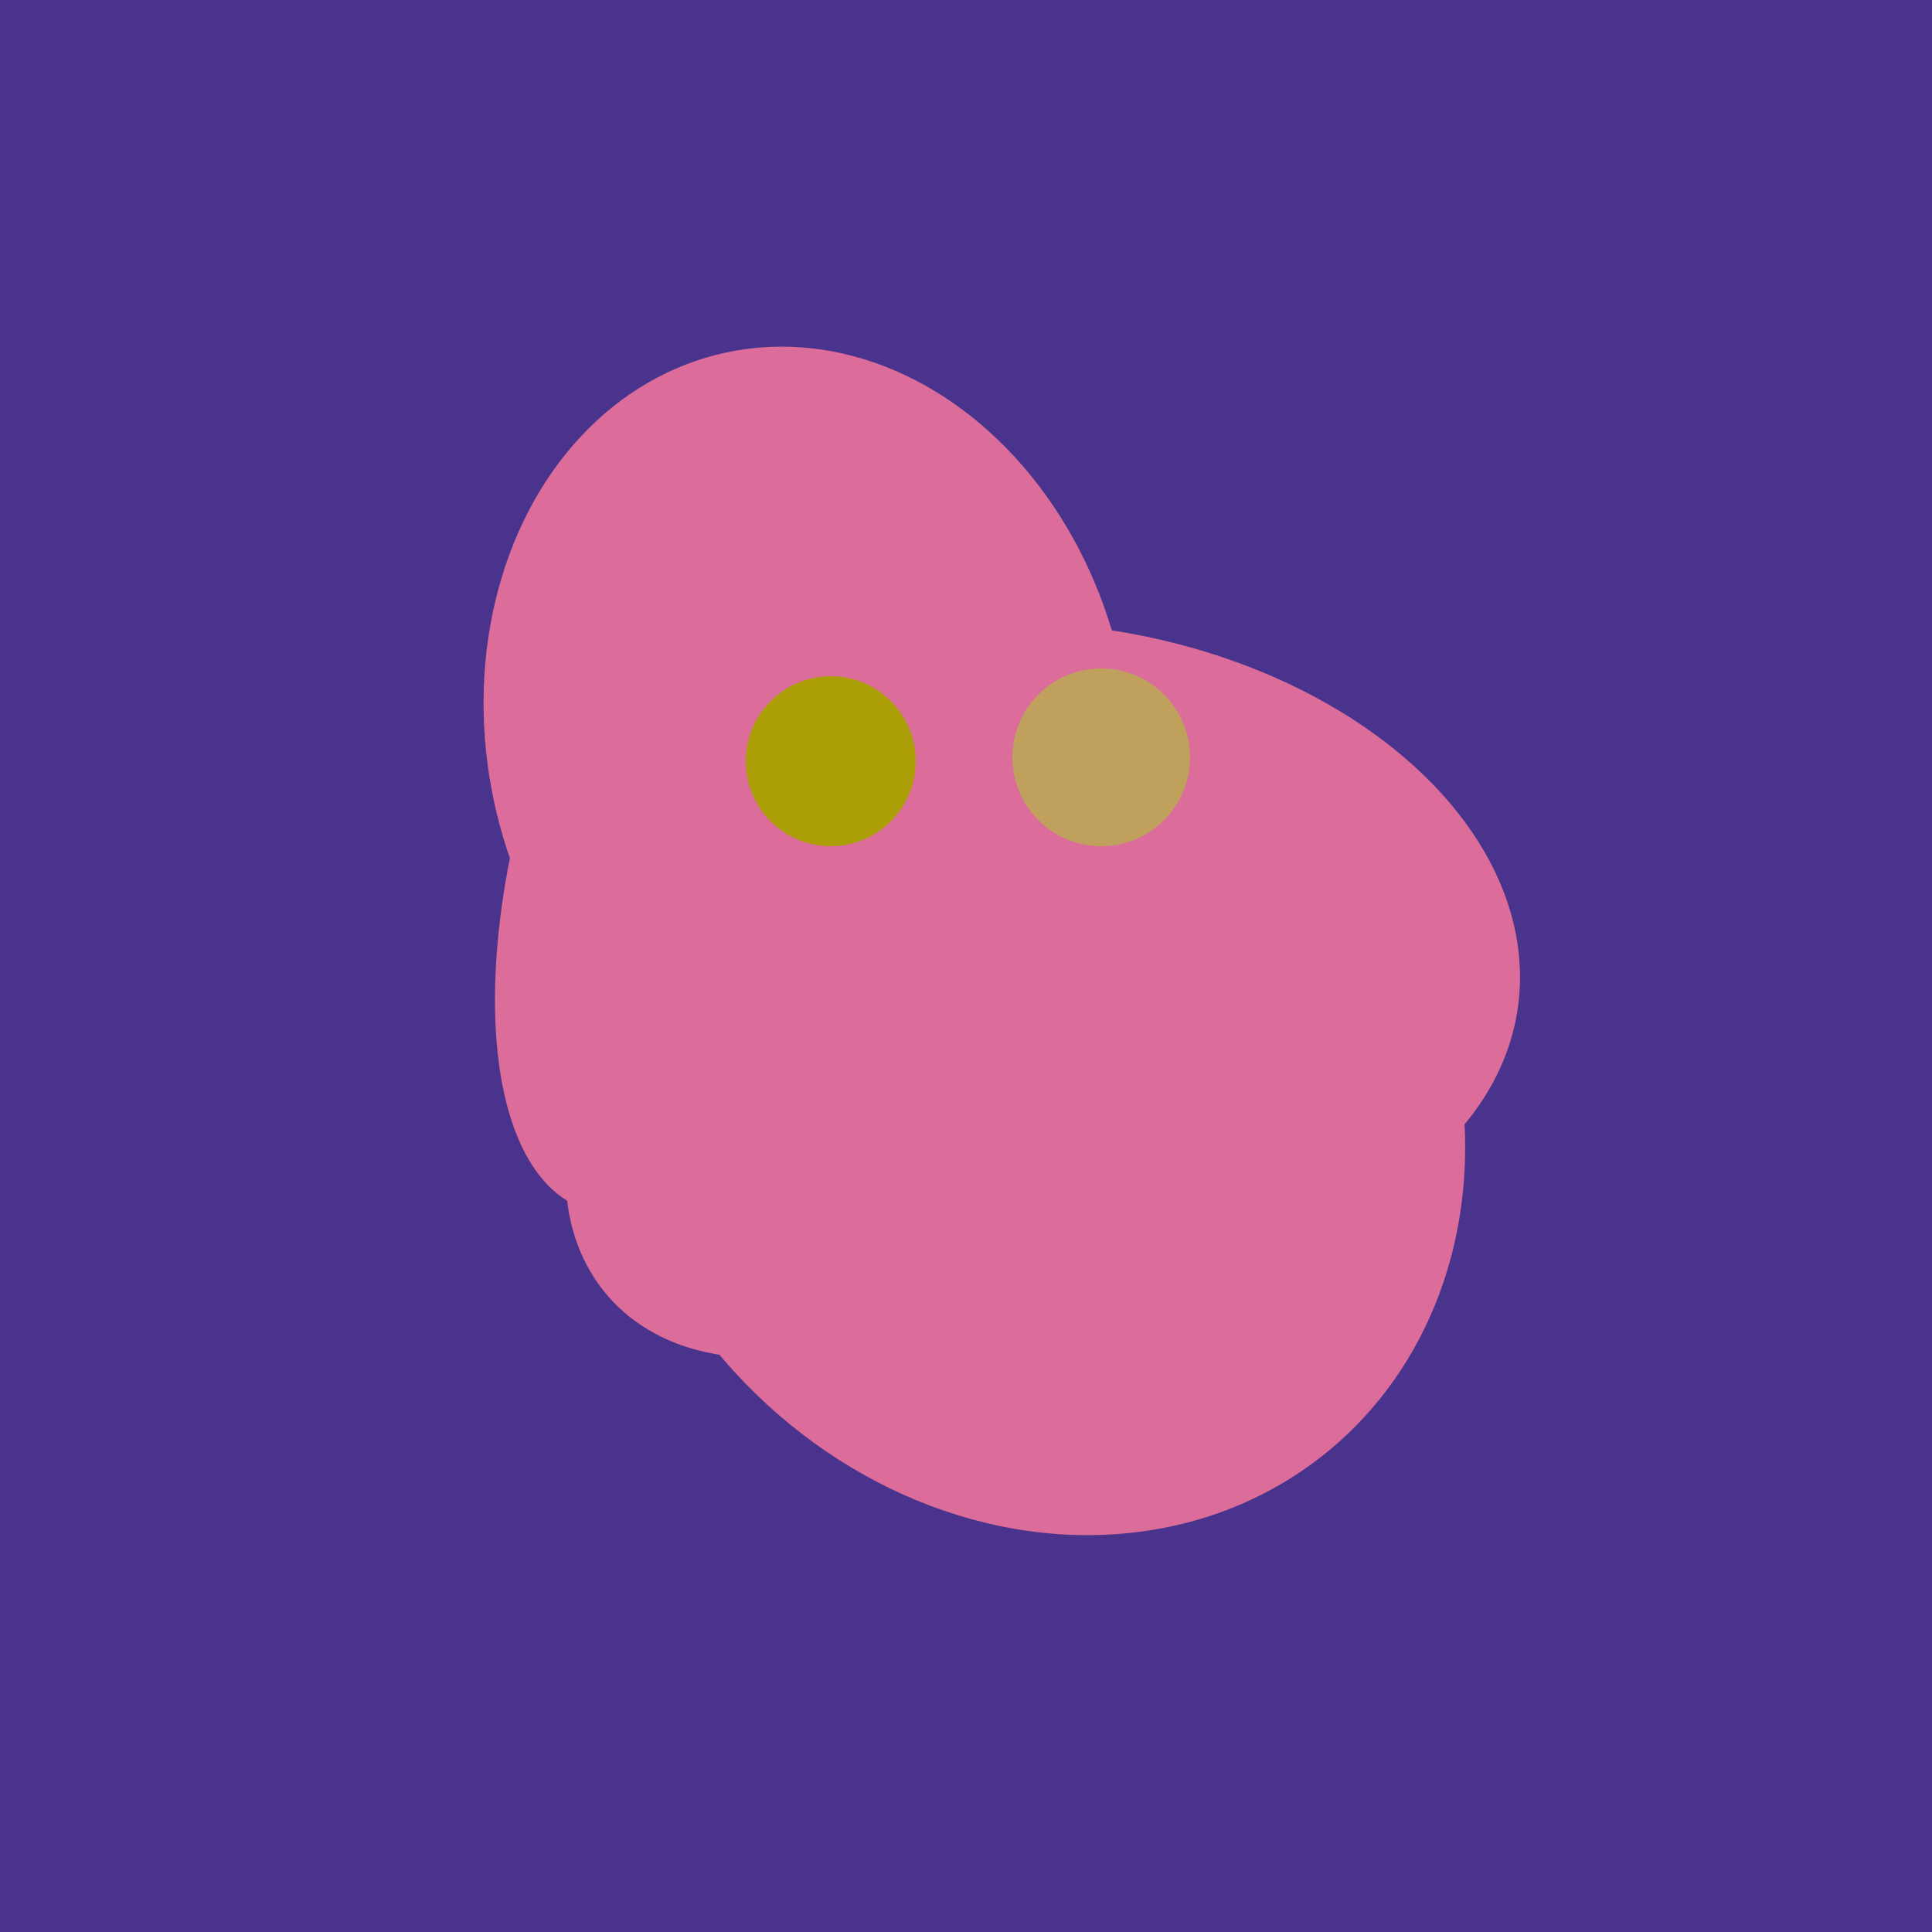<svg width="500" height="500" xmlns="http://www.w3.org/2000/svg"><rect width="500" height="500" fill="#4a338c"/><ellipse cx="220" cy="281" rx="59" ry="83" transform="rotate(229, 220, 281)" fill="rgb(220,108,154)"/><ellipse cx="274" cy="244" rx="82" ry="120" transform="rotate(278, 274, 244)" fill="rgb(220,108,154)"/><ellipse cx="291" cy="239" rx="64" ry="66" transform="rotate(256, 291, 239)" fill="rgb(220,108,154)"/><ellipse cx="209" cy="190" rx="101" ry="83" transform="rotate(258, 209, 190)" fill="rgb(220,108,154)"/><ellipse cx="267" cy="282" rx="106" ry="121" transform="rotate(141, 267, 282)" fill="rgb(220,108,154)"/><ellipse cx="188" cy="206" rx="50" ry="113" transform="rotate(19, 188, 206)" fill="rgb(220,108,154)"/><circle cx="215" cy="197" r="22" fill="rgb(172,158,6)" /><circle cx="285" cy="196" r="23" fill="rgb(191,161,93)" /></svg>